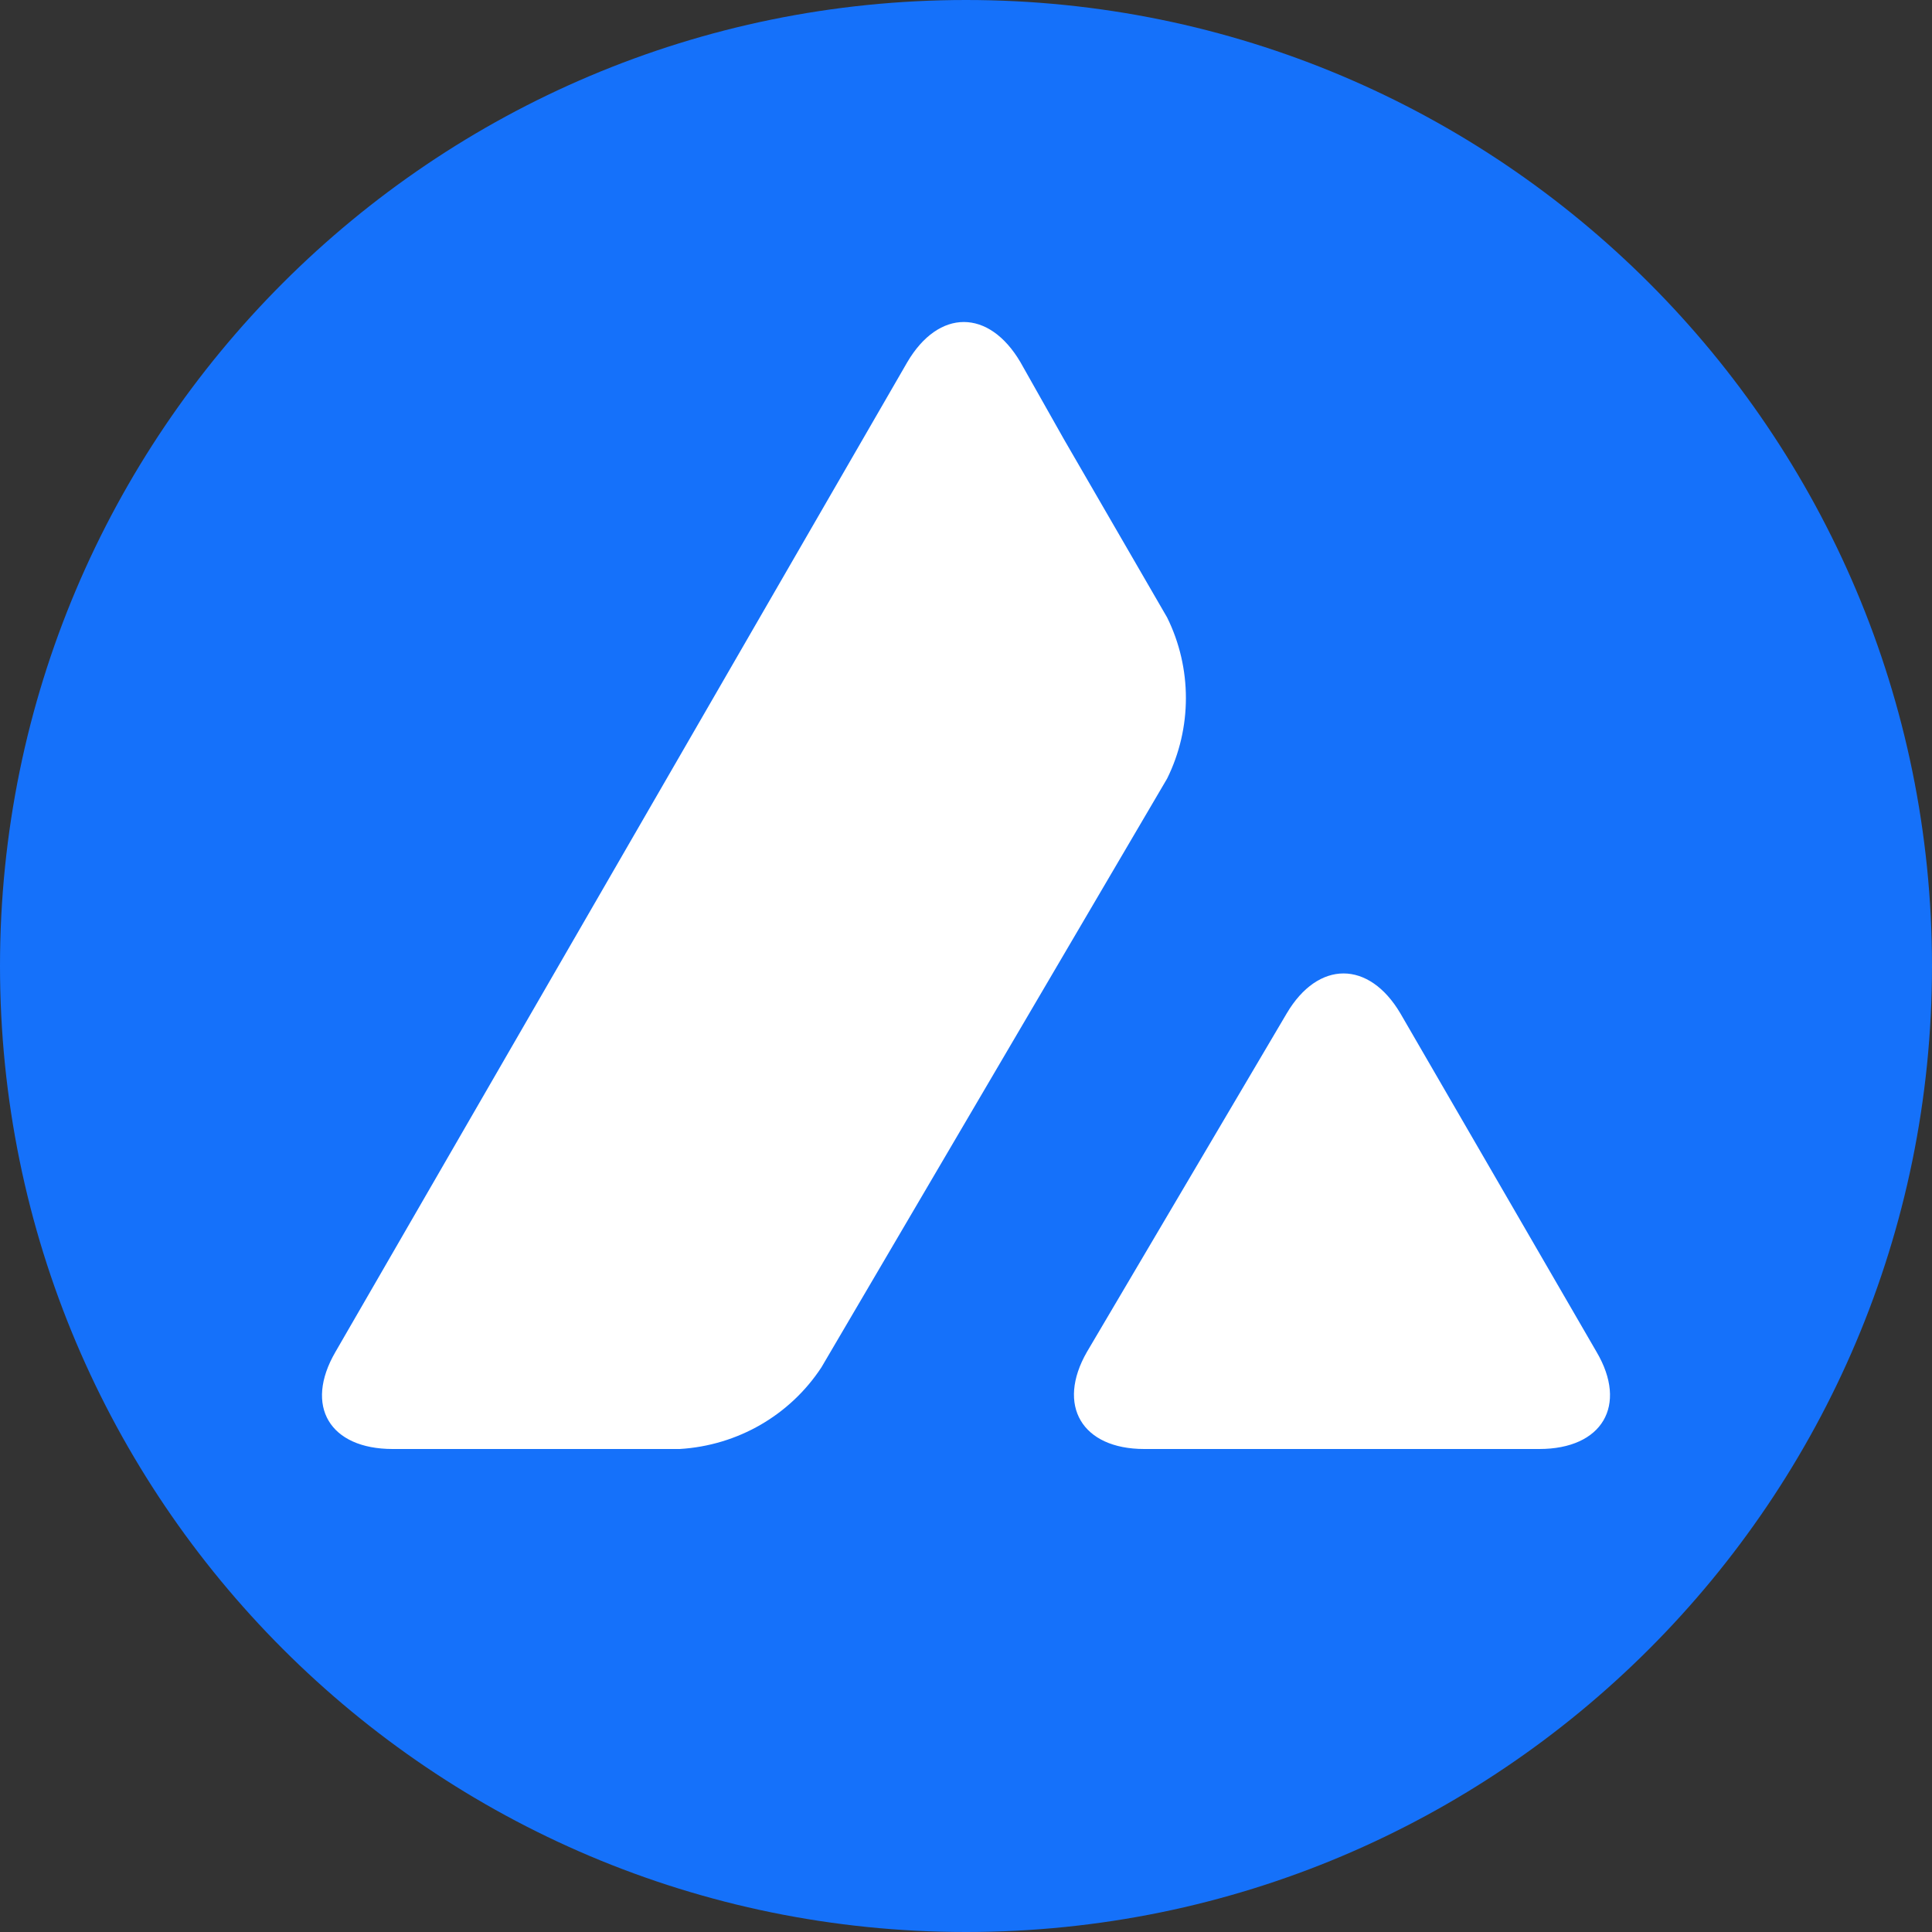 <svg width="32" height="32" viewBox="0 0 32 32" fill="none" xmlns="http://www.w3.org/2000/svg">
<rect x="0" y="0" width="32" height="32" fill="#333333" stroke="none"/>
<path d="M16 32C24.837 32 32 24.837 32 16C32 7.163 24.837 0 16 0C7.163 0 0 7.163 0 16C0 24.837 7.163 32 16 32Z" fill="#1571FA"/>
<path d="M21.311 16.787C21.832 15.902 22.674 15.902 23.196 16.787L26.444 22.392C26.966 23.278 26.539 24 25.496 24H18.952C17.92 24 17.494 23.278 18.003 22.392L21.311 16.787ZM15.028 5.998C15.549 5.112 16.379 5.112 16.901 5.998L17.624 7.279L19.331 10.227C19.746 11.066 19.746 12.057 19.331 12.896L13.605 22.648C13.084 23.441 12.218 23.942 11.258 24H6.504C5.461 24 5.034 23.289 5.556 22.392L15.028 5.998Z" fill="white"/>
</svg>
